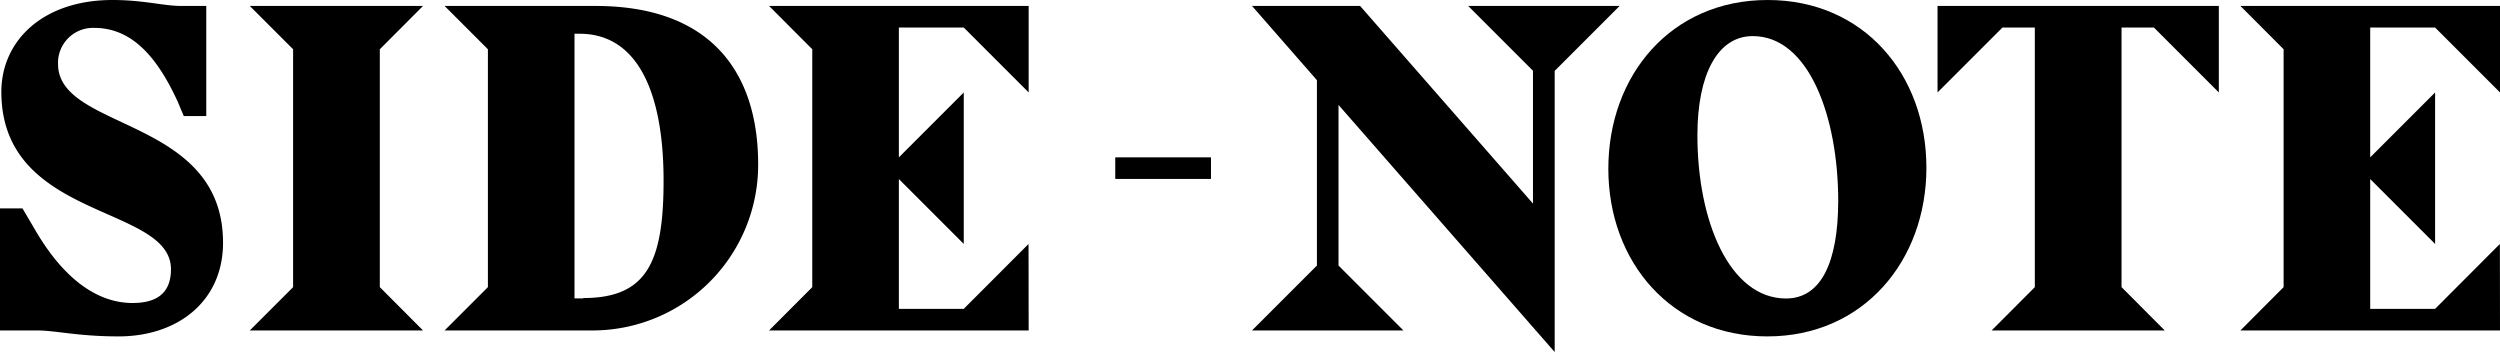 <svg xmlns="http://www.w3.org/2000/svg" viewBox="0 0 222.28 31.31"><title>side-note-logo</title><path d="M5.16,5.69A3.11,3.11,0,0,1,8.37,2.48c3.25,0,5.53,2.4,7.44,6.58l.53,1.26h2V.53H16.13C14.55.53,12.76,0,10,0,3.82,0,.12,3.62.12,8.17c0,11.46,15.08,10,15.08,15.77,0,2.28-1.46,3-3.41,3-3.41,0-6.34-2.52-8.62-6.42L2,18.53H0V29.38H3.25c1.75,0,3.62.53,7.31.53,5.2,0,9.27-3.09,9.27-8.33C19.83,10.36,5.16,11.66,5.16,5.69Z"/><polygon points="72.22 4.38 72.22 25.53 68.38 29.38 91.46 29.38 91.45 21.69 85.69 27.46 79.92 27.46 79.92 15.92 85.69 21.69 85.69 8.22 79.92 13.99 79.92 2.45 85.69 2.45 91.46 8.22 91.46 0.53 68.38 0.53 72.22 4.38"/><path d="M52.95.53H39.53l3.85,3.85V25.53l-3.85,3.85H52.87A14.73,14.73,0,0,0,67.41,14.63C67.41,6.22,63,.53,52.95.53Zm-1.1,26h-.77V3h.45C56.77,3,59,8.37,59,16.05,59,23.33,57.5,26.5,51.85,26.5Z"/><polygon points="37.61 0.53 22.21 0.53 26.06 4.38 26.06 25.53 22.21 29.38 37.61 29.38 33.77 25.53 33.77 4.38 37.61 0.53"/><path d="M157.17,0C148.56,0,143,6.71,143,15s5.61,14.91,14.14,14.91,14.14-6.71,14.14-15S165.71,0,157.17,0Zm1.63,26.54c-5,0-7.88-6.83-7.88-14.51,0-5.4,1.79-8.82,4.92-8.82,5,0,7.6,7.19,7.6,14.67C163.43,23.29,161.93,26.54,158.8,26.54Z"/><polygon points="216.51 2.45 222.28 8.22 222.28 0.53 199.2 0.53 203.04 4.38 203.04 25.53 199.2 29.38 222.28 29.38 222.27 21.69 216.51 27.46 210.74 27.46 210.74 15.92 216.51 21.69 216.51 8.22 210.74 13.99 210.74 2.45 216.51 2.45"/><polygon points="188.63 0.53 188.63 0.53 180.92 0.53 180.92 0.53 175.15 0.53 172.27 0.53 172.27 8.22 178.04 2.45 178.04 2.45 180.92 2.45 180.92 25.53 177.08 29.38 192.47 29.38 188.63 25.53 188.63 2.45 191.51 2.45 191.51 2.45 197.28 8.22 197.28 0.53 194.4 0.53 188.63 0.53"/><polygon points="138.23 6.3 144 0.53 130.54 0.53 136.3 6.29 136.3 18.1 120.93 0.53 111.32 0.53 117.09 7.13 117.09 23.61 111.32 29.38 124.78 29.38 119.01 23.61 119.01 9.33 138.23 31.3 138.23 20.3 138.23 20.3 138.23 6.3"/><rect x="99.16" y="13.99" width="8.51" height="1.92"/></svg>